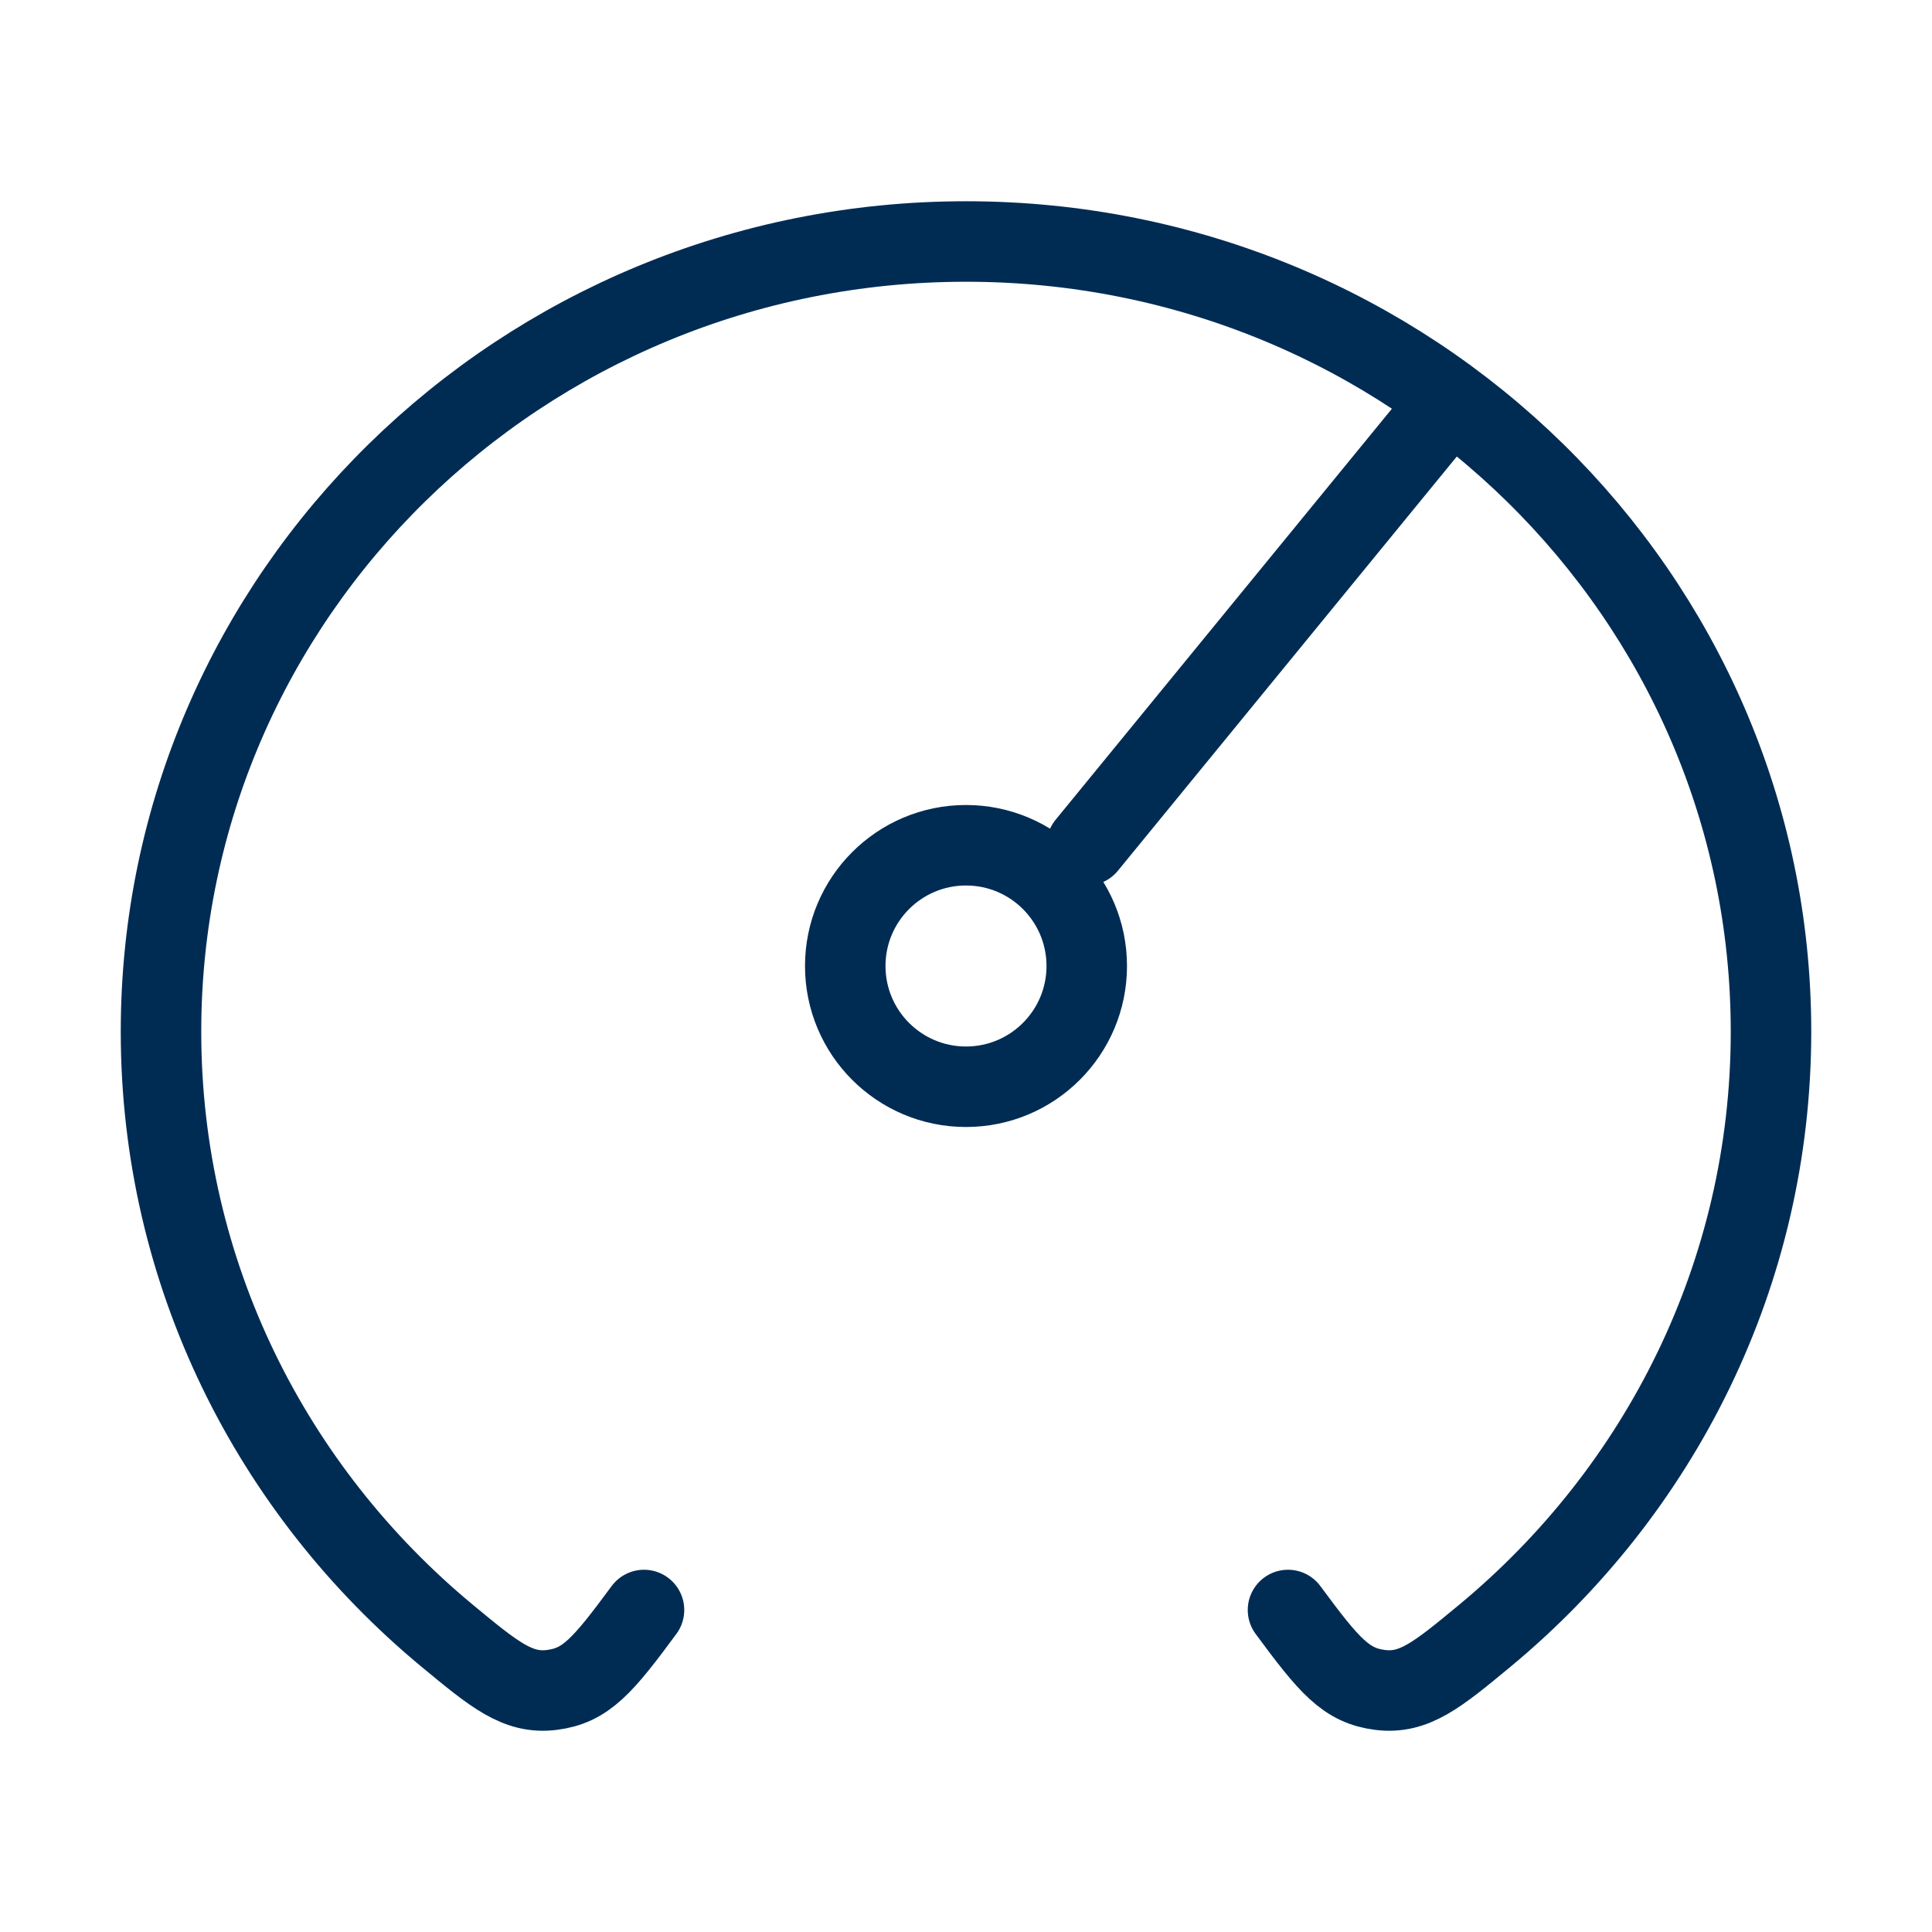 <svg width="24" height="24" viewBox="0 0 24 24" fill="none" xmlns="http://www.w3.org/2000/svg">
<path d="M8 20C7.486 20.697 7.277 20.94 6.855 20.993C6.432 21.046 6.14 20.804 5.555 20.32C3.381 18.519 2 15.825 2 12.815C2 7.394 6.477 3 12 3C17.523 3 22 7.394 22 12.815C22 15.825 20.619 18.519 18.445 20.32C17.86 20.804 17.568 21.046 17.145 20.993C16.723 20.94 16.514 20.697 16 20" stroke="#002C54" stroke-linecap="round" stroke-linejoin="round"/>
<path d="M13.5 10.5L18 5" stroke="#002C54" stroke-linecap="round" stroke-linejoin="round"/>
<circle cx="12" cy="12" r="1.5" stroke="#002C54" stroke-linecap="round" stroke-linejoin="round"/>
</svg>
